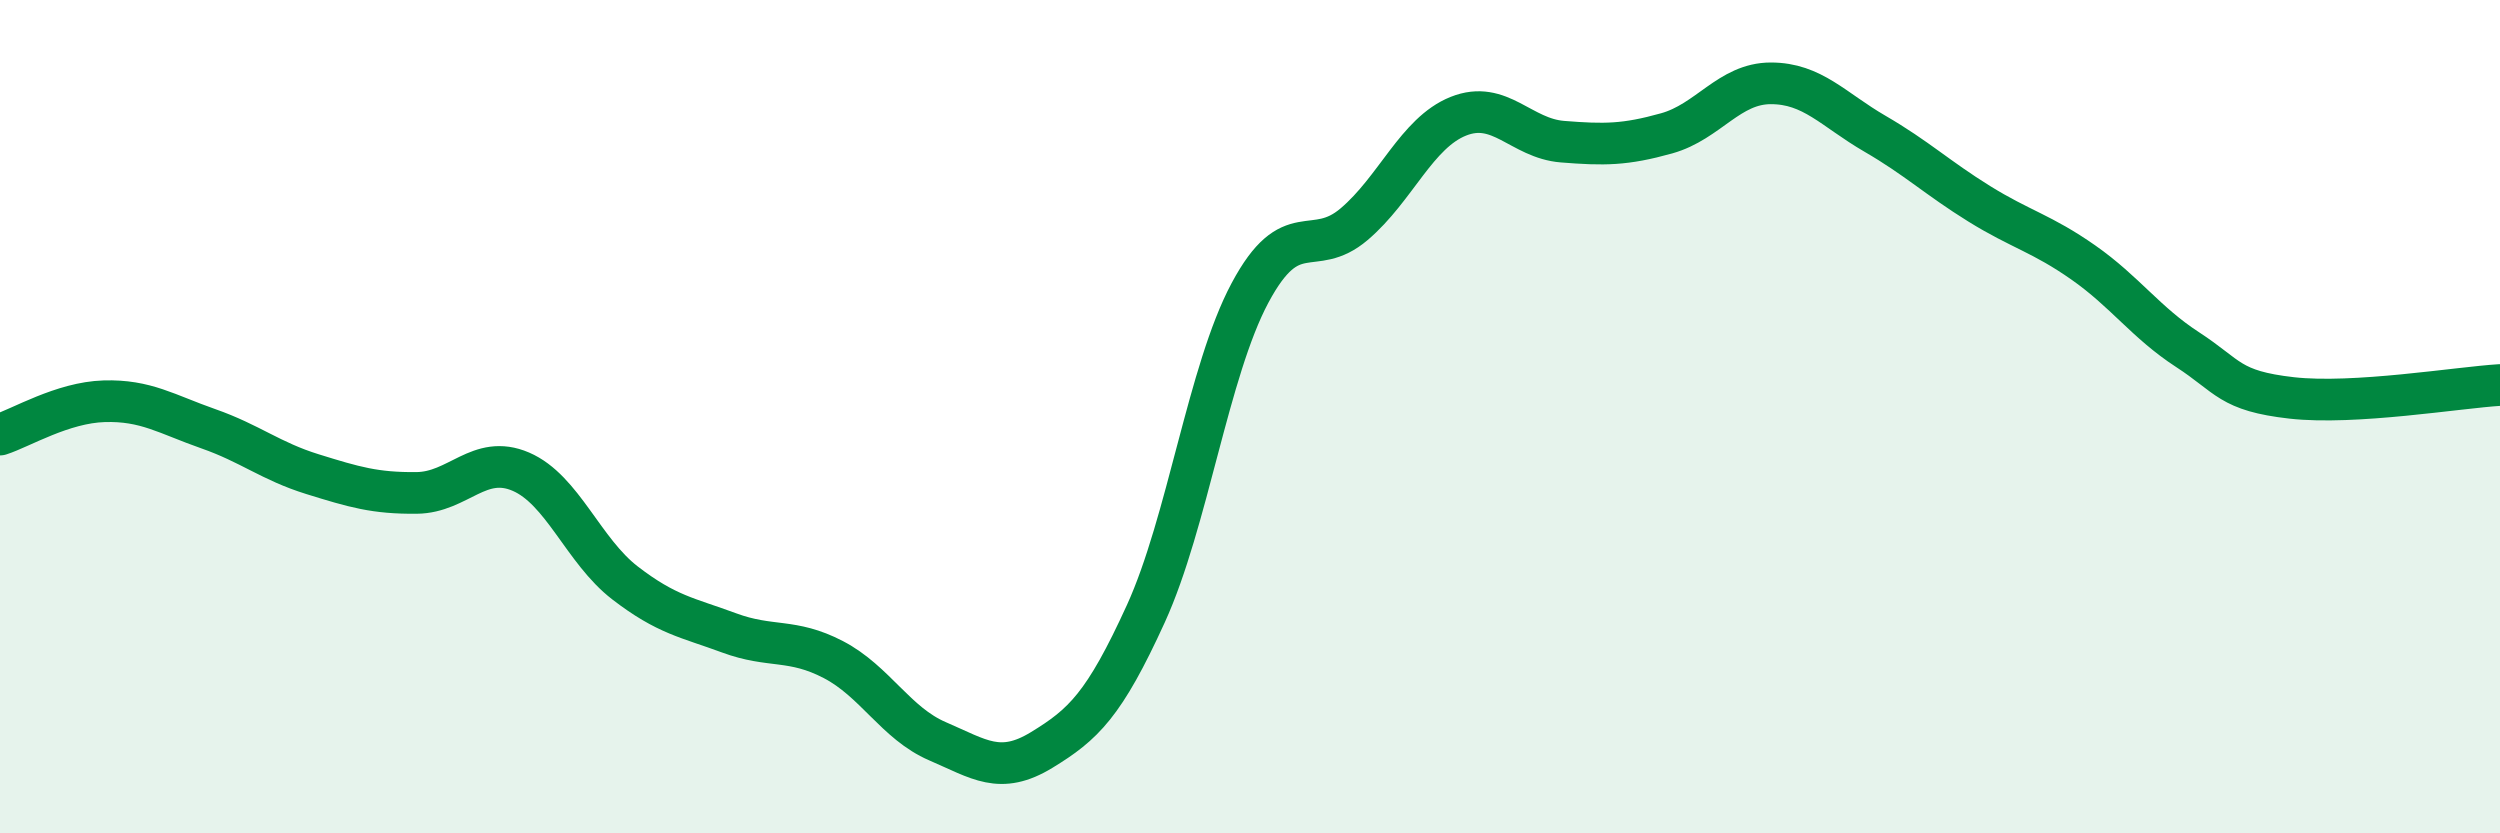 
    <svg width="60" height="20" viewBox="0 0 60 20" xmlns="http://www.w3.org/2000/svg">
      <path
        d="M 0,10.43 C 0.5,10.27 1.5,9.66 2.5,9.63 C 3.5,9.6 4,9.94 5,10.29 C 6,10.64 6.5,11.07 7.5,11.38 C 8.5,11.69 9,11.84 10,11.83 C 11,11.82 11.5,10.89 12.5,11.32 C 13.5,11.75 14,13.22 15,13.99 C 16,14.76 16.5,14.82 17.5,15.19 C 18.5,15.56 19,15.31 20,15.83 C 21,16.35 21.5,17.36 22.5,17.79 C 23.5,18.22 24,18.61 25,18 C 26,17.39 26.5,16.92 27.5,14.73 C 28.5,12.54 29,8.9 30,7.03 C 31,5.16 31.5,6.23 32.5,5.38 C 33.5,4.53 34,3.19 35,2.79 C 36,2.39 36.5,3.32 37.5,3.4 C 38.5,3.48 39,3.48 40,3.2 C 41,2.92 41.5,2 42.5,2 C 43.5,2 44,2.63 45,3.21 C 46,3.79 46.5,4.27 47.5,4.89 C 48.5,5.51 49,5.6 50,6.3 C 51,7 51.5,7.74 52.5,8.39 C 53.5,9.04 53.5,9.38 55,9.55 C 56.5,9.72 59,9.3 60,9.24L60 20L0 20Z"
        fill="#008740"
        opacity="0.1"
        stroke-linecap="round"
        stroke-linejoin="round"
      />
      <path
        d="M 0,10.43 C 0.5,10.27 1.5,9.66 2.5,9.63 C 3.5,9.6 4,9.94 5,10.29 C 6,10.64 6.5,11.07 7.5,11.38 C 8.5,11.69 9,11.84 10,11.83 C 11,11.82 11.5,10.89 12.5,11.32 C 13.5,11.75 14,13.22 15,13.99 C 16,14.76 16.5,14.82 17.5,15.19 C 18.5,15.56 19,15.31 20,15.83 C 21,16.35 21.5,17.36 22.5,17.79 C 23.5,18.22 24,18.61 25,18 C 26,17.39 26.5,16.92 27.5,14.73 C 28.5,12.54 29,8.9 30,7.03 C 31,5.16 31.5,6.23 32.5,5.38 C 33.5,4.53 34,3.19 35,2.79 C 36,2.39 36.5,3.32 37.5,3.4 C 38.5,3.48 39,3.48 40,3.2 C 41,2.92 41.5,2 42.5,2 C 43.5,2 44,2.63 45,3.21 C 46,3.79 46.5,4.27 47.5,4.89 C 48.5,5.51 49,5.6 50,6.3 C 51,7 51.5,7.74 52.5,8.39 C 53.5,9.04 53.5,9.38 55,9.55 C 56.5,9.72 59,9.3 60,9.24"
        stroke="#008740"
        stroke-width="1"
        fill="none"
        stroke-linecap="round"
        stroke-linejoin="round"
      />
    </svg>
  